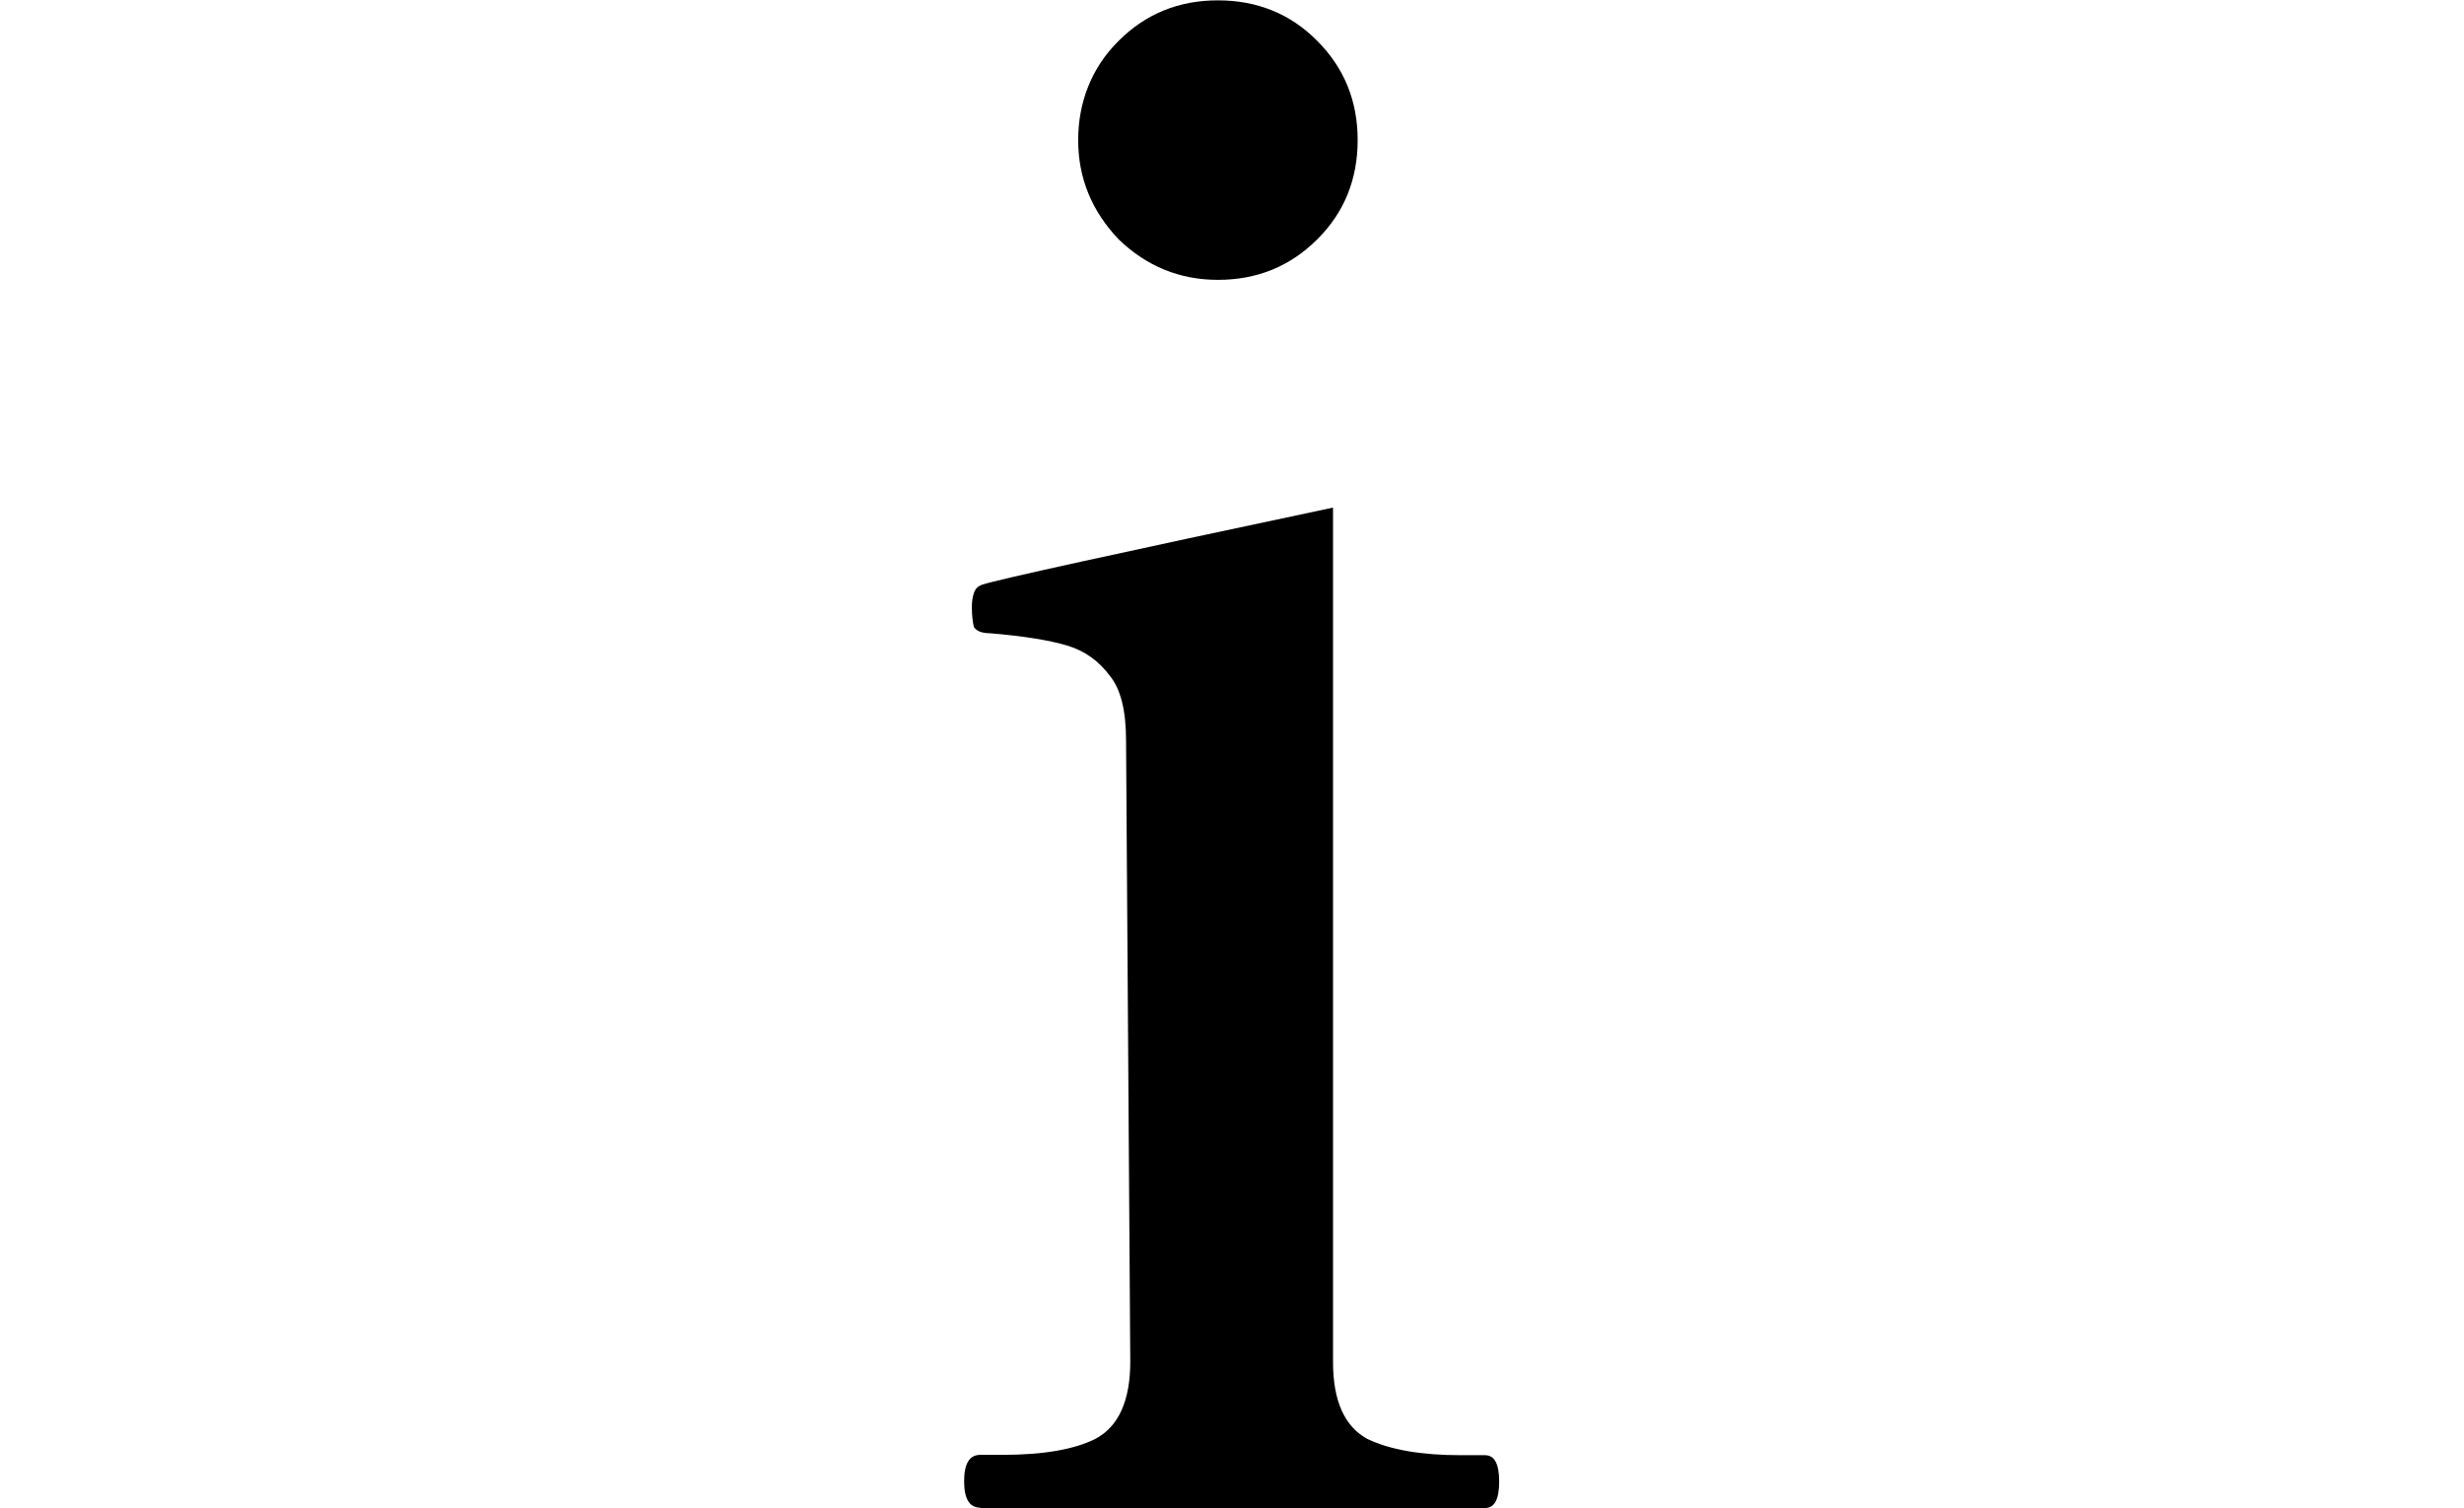 <?xml version="1.0" encoding="UTF-8"?>
<svg id="_レイヤー_1" data-name="レイヤー 1" xmlns="http://www.w3.org/2000/svg" viewBox="0 0 70 42.83">
  <path d="M34.6,7.95c-1.08,0-2.02-.38-2.82-1.15-.77-.81-1.15-1.75-1.15-2.82s.38-2.06,1.15-2.82c.77-.77,1.71-1.15,2.82-1.15s2.06.38,2.82,1.15c.77.77,1.15,1.71,1.15,2.82s-.38,2.06-1.15,2.82c-.77.77-1.71,1.15-2.82,1.15ZM27.85,42.83c-.31,0-.46-.25-.46-.75s.15-.75.46-.75h.63c1.15,0,2.04-.15,2.65-.46.65-.35.98-1.08.98-2.19l-.12-17.64c0-.85-.15-1.46-.46-1.84-.31-.42-.71-.71-1.21-.86-.5-.15-1.23-.27-2.19-.35-.23,0-.38-.06-.46-.17-.04-.15-.06-.35-.06-.58,0-.15.02-.29.06-.4.04-.12.12-.19.23-.23.46-.15,3.79-.88,9.97-2.19v24.27c0,1.11.33,1.84.98,2.19.65.31,1.54.46,2.65.46h.69c.27,0,.4.25.4.75s-.13.75-.4.75h-14.35Z"/>
</svg>